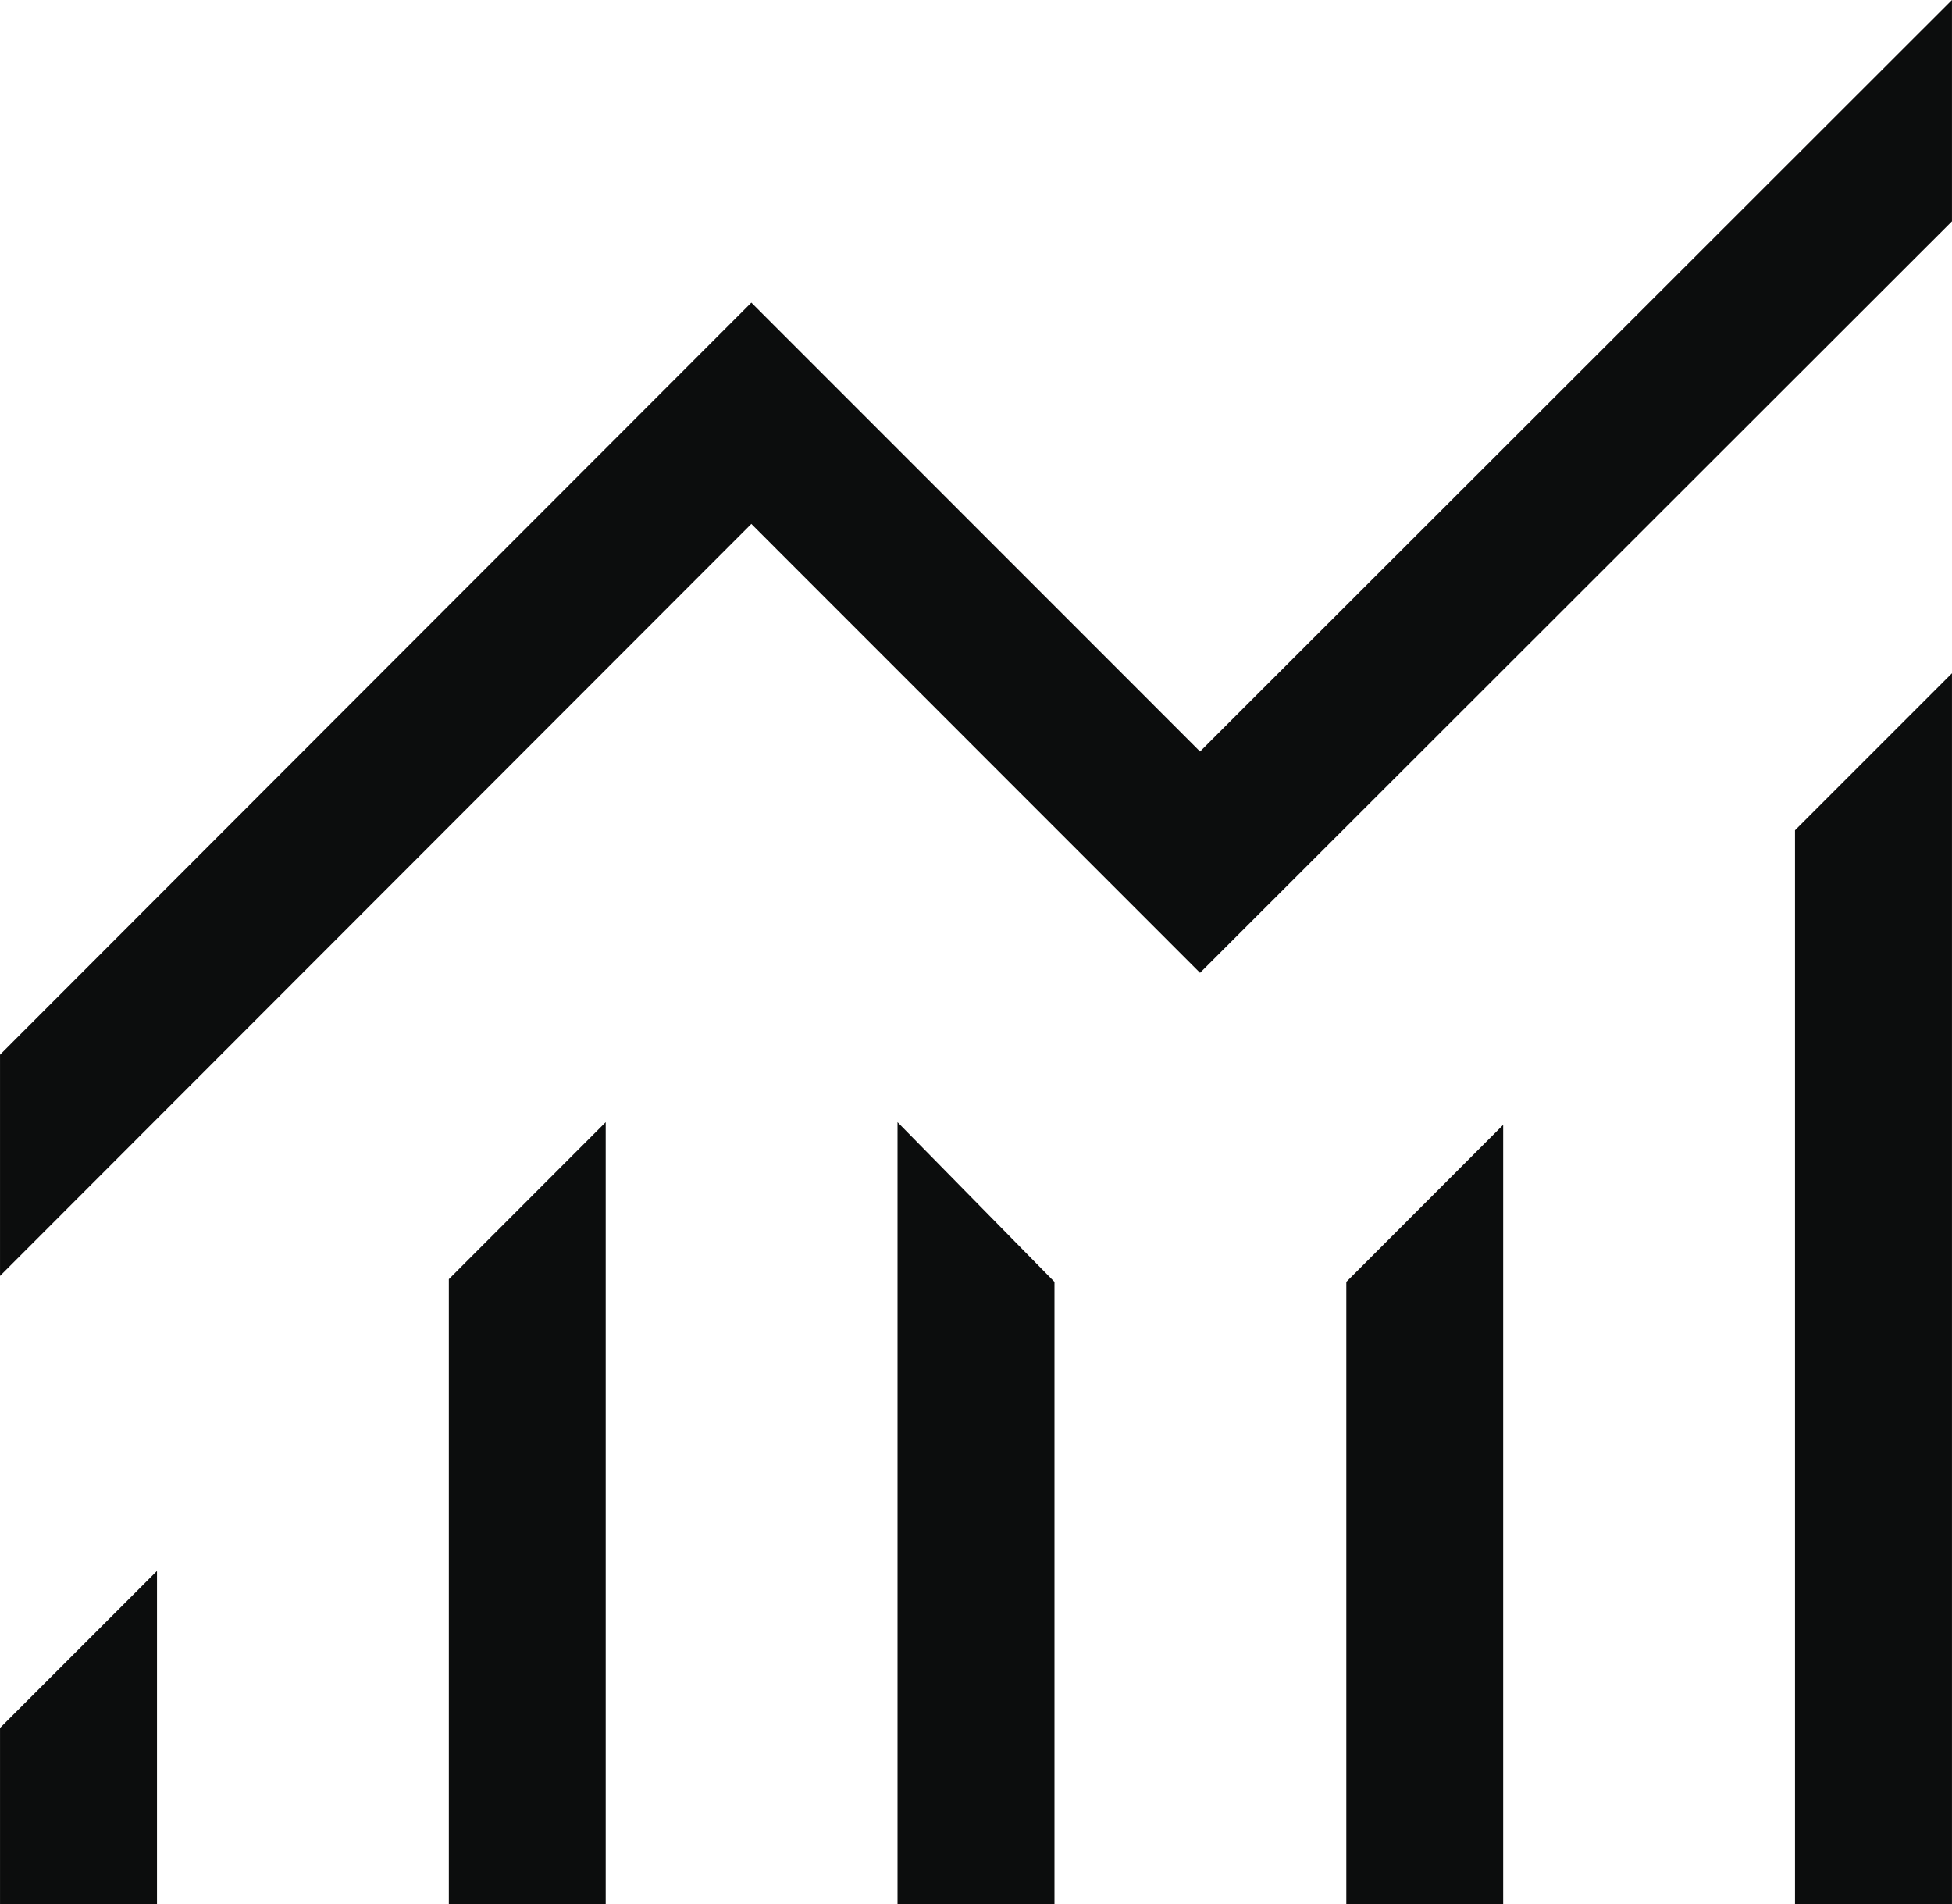 <?xml version="1.0" encoding="UTF-8"?>
<!DOCTYPE svg PUBLIC "-//W3C//DTD SVG 1.1//EN" "http://www.w3.org/Graphics/SVG/1.1/DTD/svg11.dtd">
<!-- Creator: CorelDRAW X8 -->
<svg xmlns="http://www.w3.org/2000/svg" xml:space="preserve" width="81px" height="79px" version="1.1" shape-rendering="geometricPrecision" text-rendering="geometricPrecision" image-rendering="optimizeQuality" fill-rule="evenodd" clip-rule="evenodd"
viewBox="0 0 164255 160203"
 xmlns:xlink="http://www.w3.org/1999/xlink">
 <g id="Layer_x0020_1">
  <path fill="#0C0D0D" fill-rule="nonzero" d="M0 160203l0 -14830 13209 -13209 0 28039 -13209 0zm37767 0l0 -52587 13200 -13209 0 65796 -13200 0zm37757 0l0 -65796 13207 13438 0 52358 -13207 0zm37765 0l0 -52358 13200 -13210 0 65568 -13200 0zm37757 0l0 -90354 13209 -13207 0 103561 -13209 0zm-151046 -52859l0 -18610 63223 -63276 37757 37767 63275 -63225 0 18620 -63275 63225 -37757 -37767 -63223 63266z"/>
 </g>
</svg>
